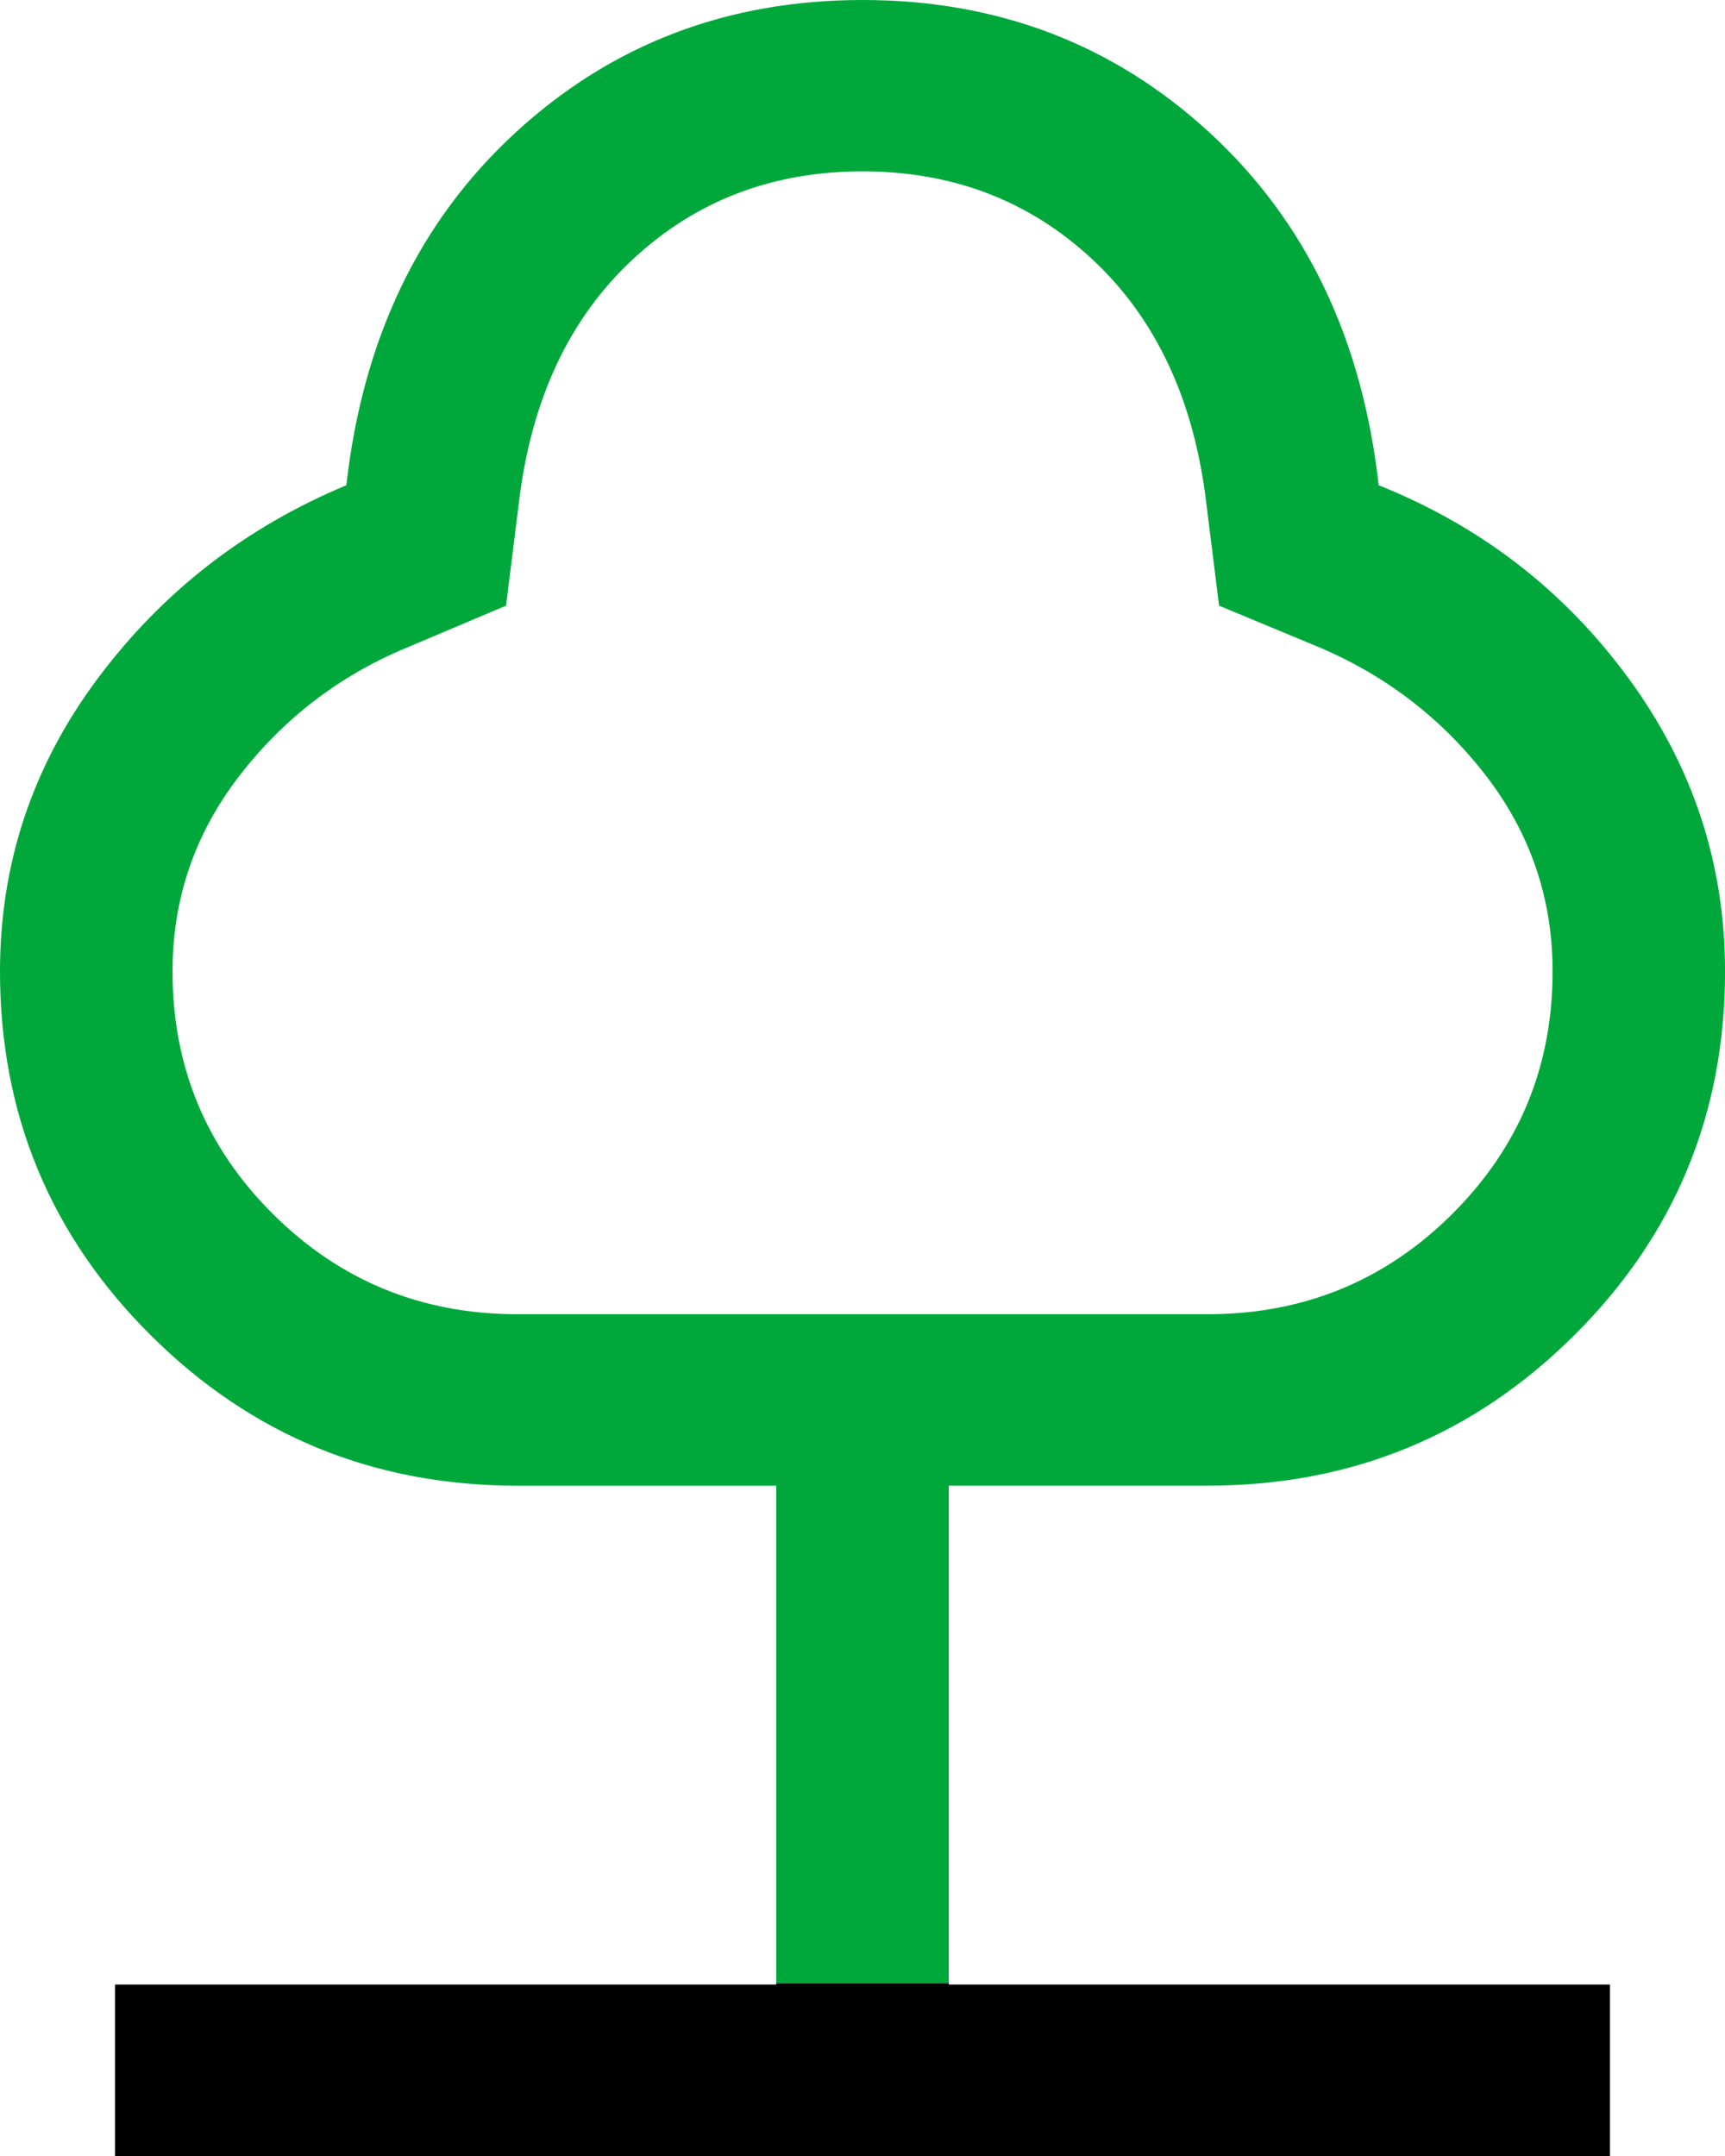 <svg width="92" height="115" viewBox="0 0 92 115" fill="none" xmlns="http://www.w3.org/2000/svg">
<g clip-path="url(#clip0_914_7293)">
<path d="M41.399 105.775V105.855H6.133V115H85.866V105.855H50.6V105.775H41.399Z" fill="black"/>
<path d="M50.6 79.245H64.401C72.06 79.245 78.575 76.575 83.945 71.237C89.316 65.9 92.002 59.425 92.002 51.813C92.002 46.07 90.285 40.857 86.852 36.175C83.419 31.493 78.979 28.063 73.53 25.883C72.65 18.068 69.646 11.8 64.519 7.081C59.391 2.36 53.219 0 46.001 0C38.783 0 32.611 2.36 27.483 7.081C22.356 11.802 19.352 18.068 18.472 25.883C13.062 28.141 8.632 31.591 5.179 36.234C1.726 40.877 0 46.07 0 51.815C0 59.427 2.686 65.902 8.057 71.24C13.427 76.577 19.942 79.247 27.601 79.247H41.401V105.777H50.6V79.247V79.245ZM27.601 70.1C22.49 70.1 18.146 68.322 14.567 64.767C10.991 61.212 9.201 56.892 9.201 51.813C9.201 47.961 10.376 44.5 12.729 41.433C15.081 38.365 18.039 36.081 21.61 34.581L26.989 32.306L27.673 26.819C28.327 21.349 30.335 17.035 33.701 13.878C37.068 10.72 41.166 9.141 46.003 9.141C50.84 9.141 54.94 10.72 58.305 13.878C61.669 17.035 63.679 21.349 64.333 26.819L65.017 32.306L69.924 34.347C73.651 35.847 76.73 38.15 79.16 41.257C81.591 44.363 82.805 47.883 82.805 51.813C82.805 56.892 81.016 61.21 77.439 64.767C73.862 68.322 69.516 70.1 64.405 70.1H27.605H27.601Z" fill="#00A83B"/>
</g>
<defs>
<clipPath id="clip0_914_7293">
<rect width="92" height="115" fill="white"/>
</clipPath>
</defs>
</svg>
